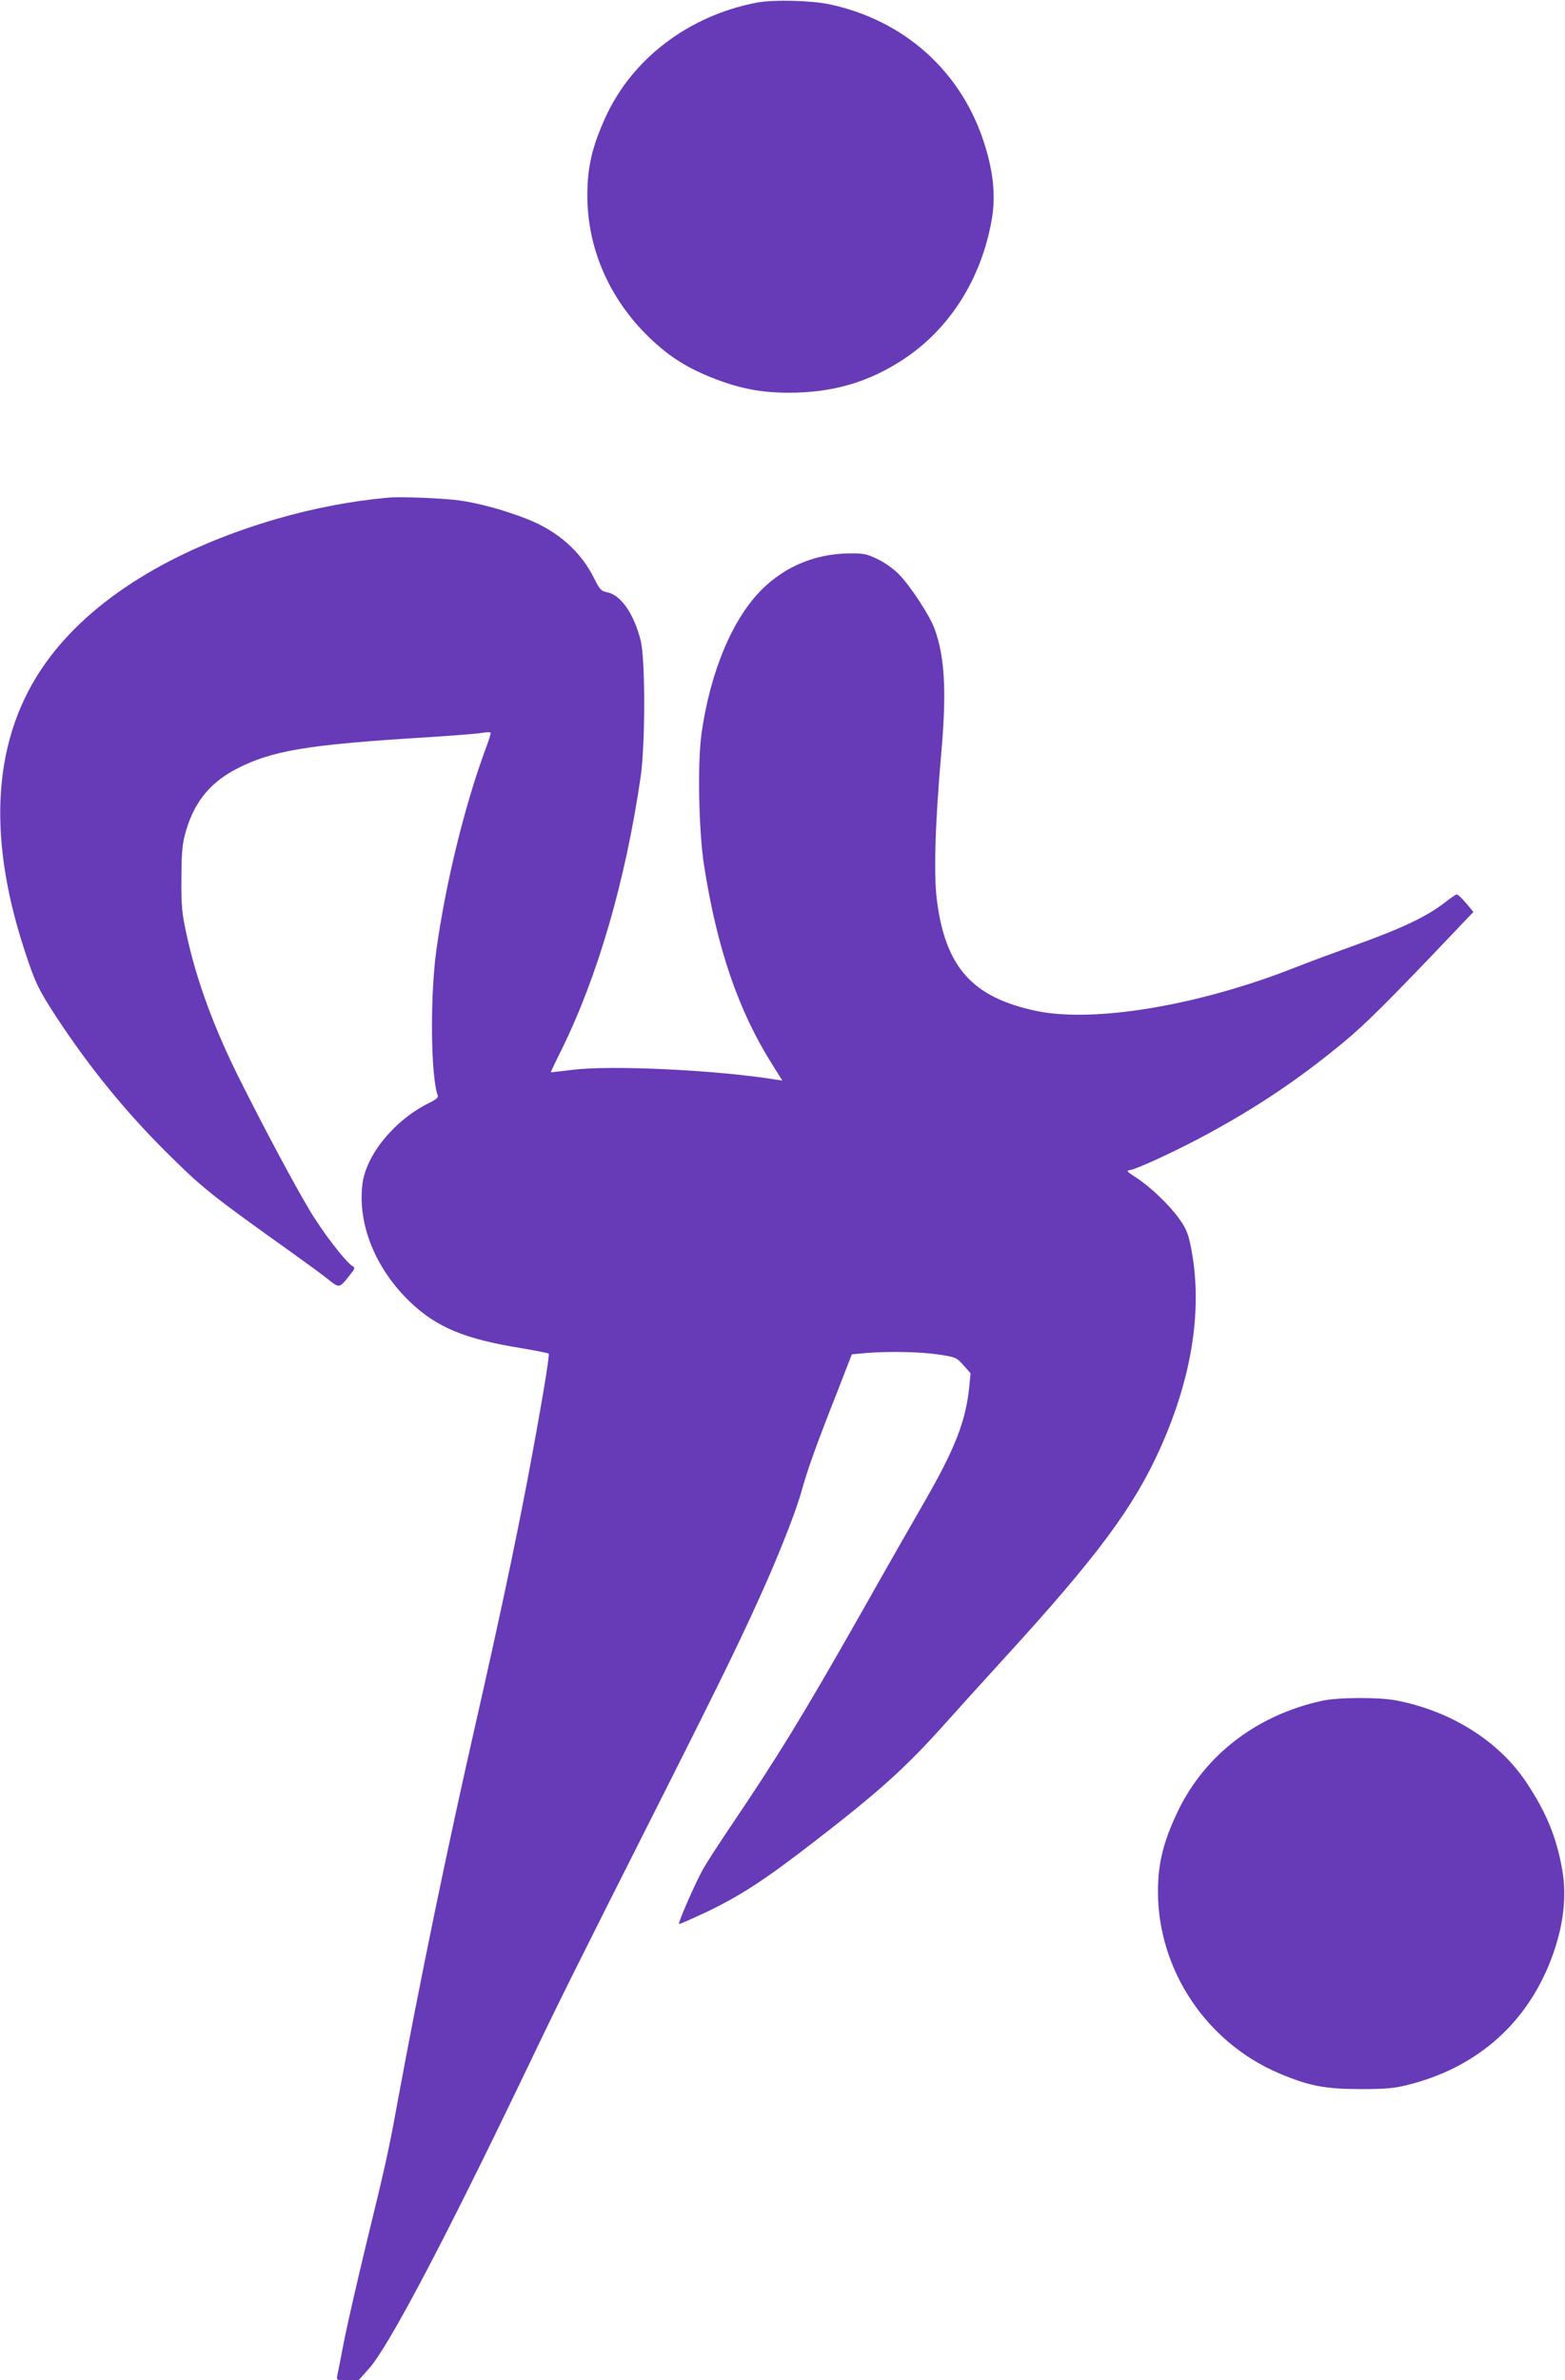 <?xml version="1.0" standalone="no"?>
<!DOCTYPE svg PUBLIC "-//W3C//DTD SVG 20010904//EN"
 "http://www.w3.org/TR/2001/REC-SVG-20010904/DTD/svg10.dtd">
<svg version="1.0" xmlns="http://www.w3.org/2000/svg"
 width="842pt" height="1280pt" viewBox="0 0 842 1280"
 preserveAspectRatio="xMidYMid meet">
<g transform="translate(0,1280) scale(0.1,-0.1)"
fill="#673ab7" stroke="none">
<path d="M4072 12786 c-366 -70 -671 -301 -815 -618 -71 -156 -97 -267 -97
-419 0 -279 113 -544 319 -750 107 -106 202 -169 341 -226 152 -61 266 -84
421 -85 237 0 429 55 617 178 251 164 422 434 478 754 23 133 7 271 -49 435
-128 372 -428 636 -820 721 -101 22 -304 27 -395 10z"/>
<path d="M2090 10124 c-194 -17 -404 -57 -600 -114 -568 -165 -1001 -435
-1243 -773 -283 -395 -322 -916 -115 -1547 56 -172 74 -210 170 -357 175 -267
369 -506 587 -723 201 -200 238 -230 691 -553 74 -53 159 -115 187 -138 59
-47 59 -47 115 24 28 35 30 40 14 49 -35 20 -164 187 -232 303 -83 139 -239
431 -369 690 -142 282 -237 539 -292 793 -24 111 -28 148 -27 292 0 122 4 183
17 234 43 170 128 281 273 358 194 102 387 134 1029 173 138 9 271 19 298 24
31 5 47 5 47 -2 0 -6 -13 -47 -30 -91 -113 -309 -211 -711 -262 -1073 -35
-251 -31 -686 8 -786 3 -8 -14 -22 -43 -36 -188 -91 -343 -279 -363 -438 -27
-216 70 -456 257 -635 144 -137 295 -199 599 -248 77 -13 142 -26 146 -29 7
-7 -45 -314 -117 -694 -68 -355 -150 -741 -274 -1287 -158 -694 -302 -1394
-422 -2043 -48 -264 -64 -336 -173 -782 -46 -192 -99 -422 -116 -510 -17 -88
-33 -170 -36 -183 -4 -21 -1 -22 55 -22 l60 0 58 65 c103 116 401 680 826
1565 207 432 250 518 751 1511 341 676 442 885 563 1159 84 191 163 396 188
490 29 105 78 243 186 516 l82 211 75 7 c124 10 291 7 392 -8 93 -14 96 -16
134 -58 l38 -43 -7 -70 c-18 -184 -76 -335 -242 -622 -69 -120 -220 -384 -335
-588 -321 -566 -457 -787 -713 -1165 -61 -91 -125 -190 -142 -220 -40 -71
-136 -290 -130 -296 2 -3 73 29 158 69 173 83 311 173 569 373 350 270 493
399 699 629 64 72 211 234 326 360 500 547 696 811 839 1131 174 389 229 762
161 1089 -13 63 -26 93 -60 140 -54 76 -154 171 -230 221 -54 35 -57 39 -35
42 34 5 220 90 370 169 267 141 494 289 718 469 146 116 231 198 539 519 l220
231 -39 47 c-22 26 -44 47 -50 47 -5 0 -28 -15 -51 -33 -105 -84 -239 -148
-519 -248 -95 -34 -227 -83 -293 -109 -522 -207 -1088 -302 -1401 -236 -344
73 -488 235 -534 599 -17 140 -9 416 26 809 27 317 16 499 -38 647 -27 73
-132 233 -194 295 -28 28 -77 63 -114 80 -59 28 -74 31 -155 30 -180 -3 -341
-70 -466 -194 -159 -158 -278 -443 -325 -776 -22 -161 -15 -521 14 -709 70
-446 184 -779 366 -1068 l55 -88 -32 5 c-321 52 -885 79 -1097 53 -63 -8 -116
-14 -117 -13 0 1 25 55 58 121 195 395 345 911 426 1470 25 174 25 630 0 730
-37 146 -107 247 -184 261 -28 5 -37 15 -64 69 -73 149 -197 259 -366 325
-120 47 -259 85 -363 99 -88 12 -315 21 -380 15z"/>
<path d="M7113 3654 c-349 -76 -628 -289 -774 -590 -79 -164 -109 -283 -109
-435 0 -421 259 -811 651 -978 160 -68 248 -85 439 -85 136 0 180 4 252 22
359 89 622 312 759 640 77 185 102 362 74 518 -31 176 -87 311 -194 471 -148
221 -404 382 -699 439 -92 18 -315 17 -399 -2z"/>
</g>
</svg>
